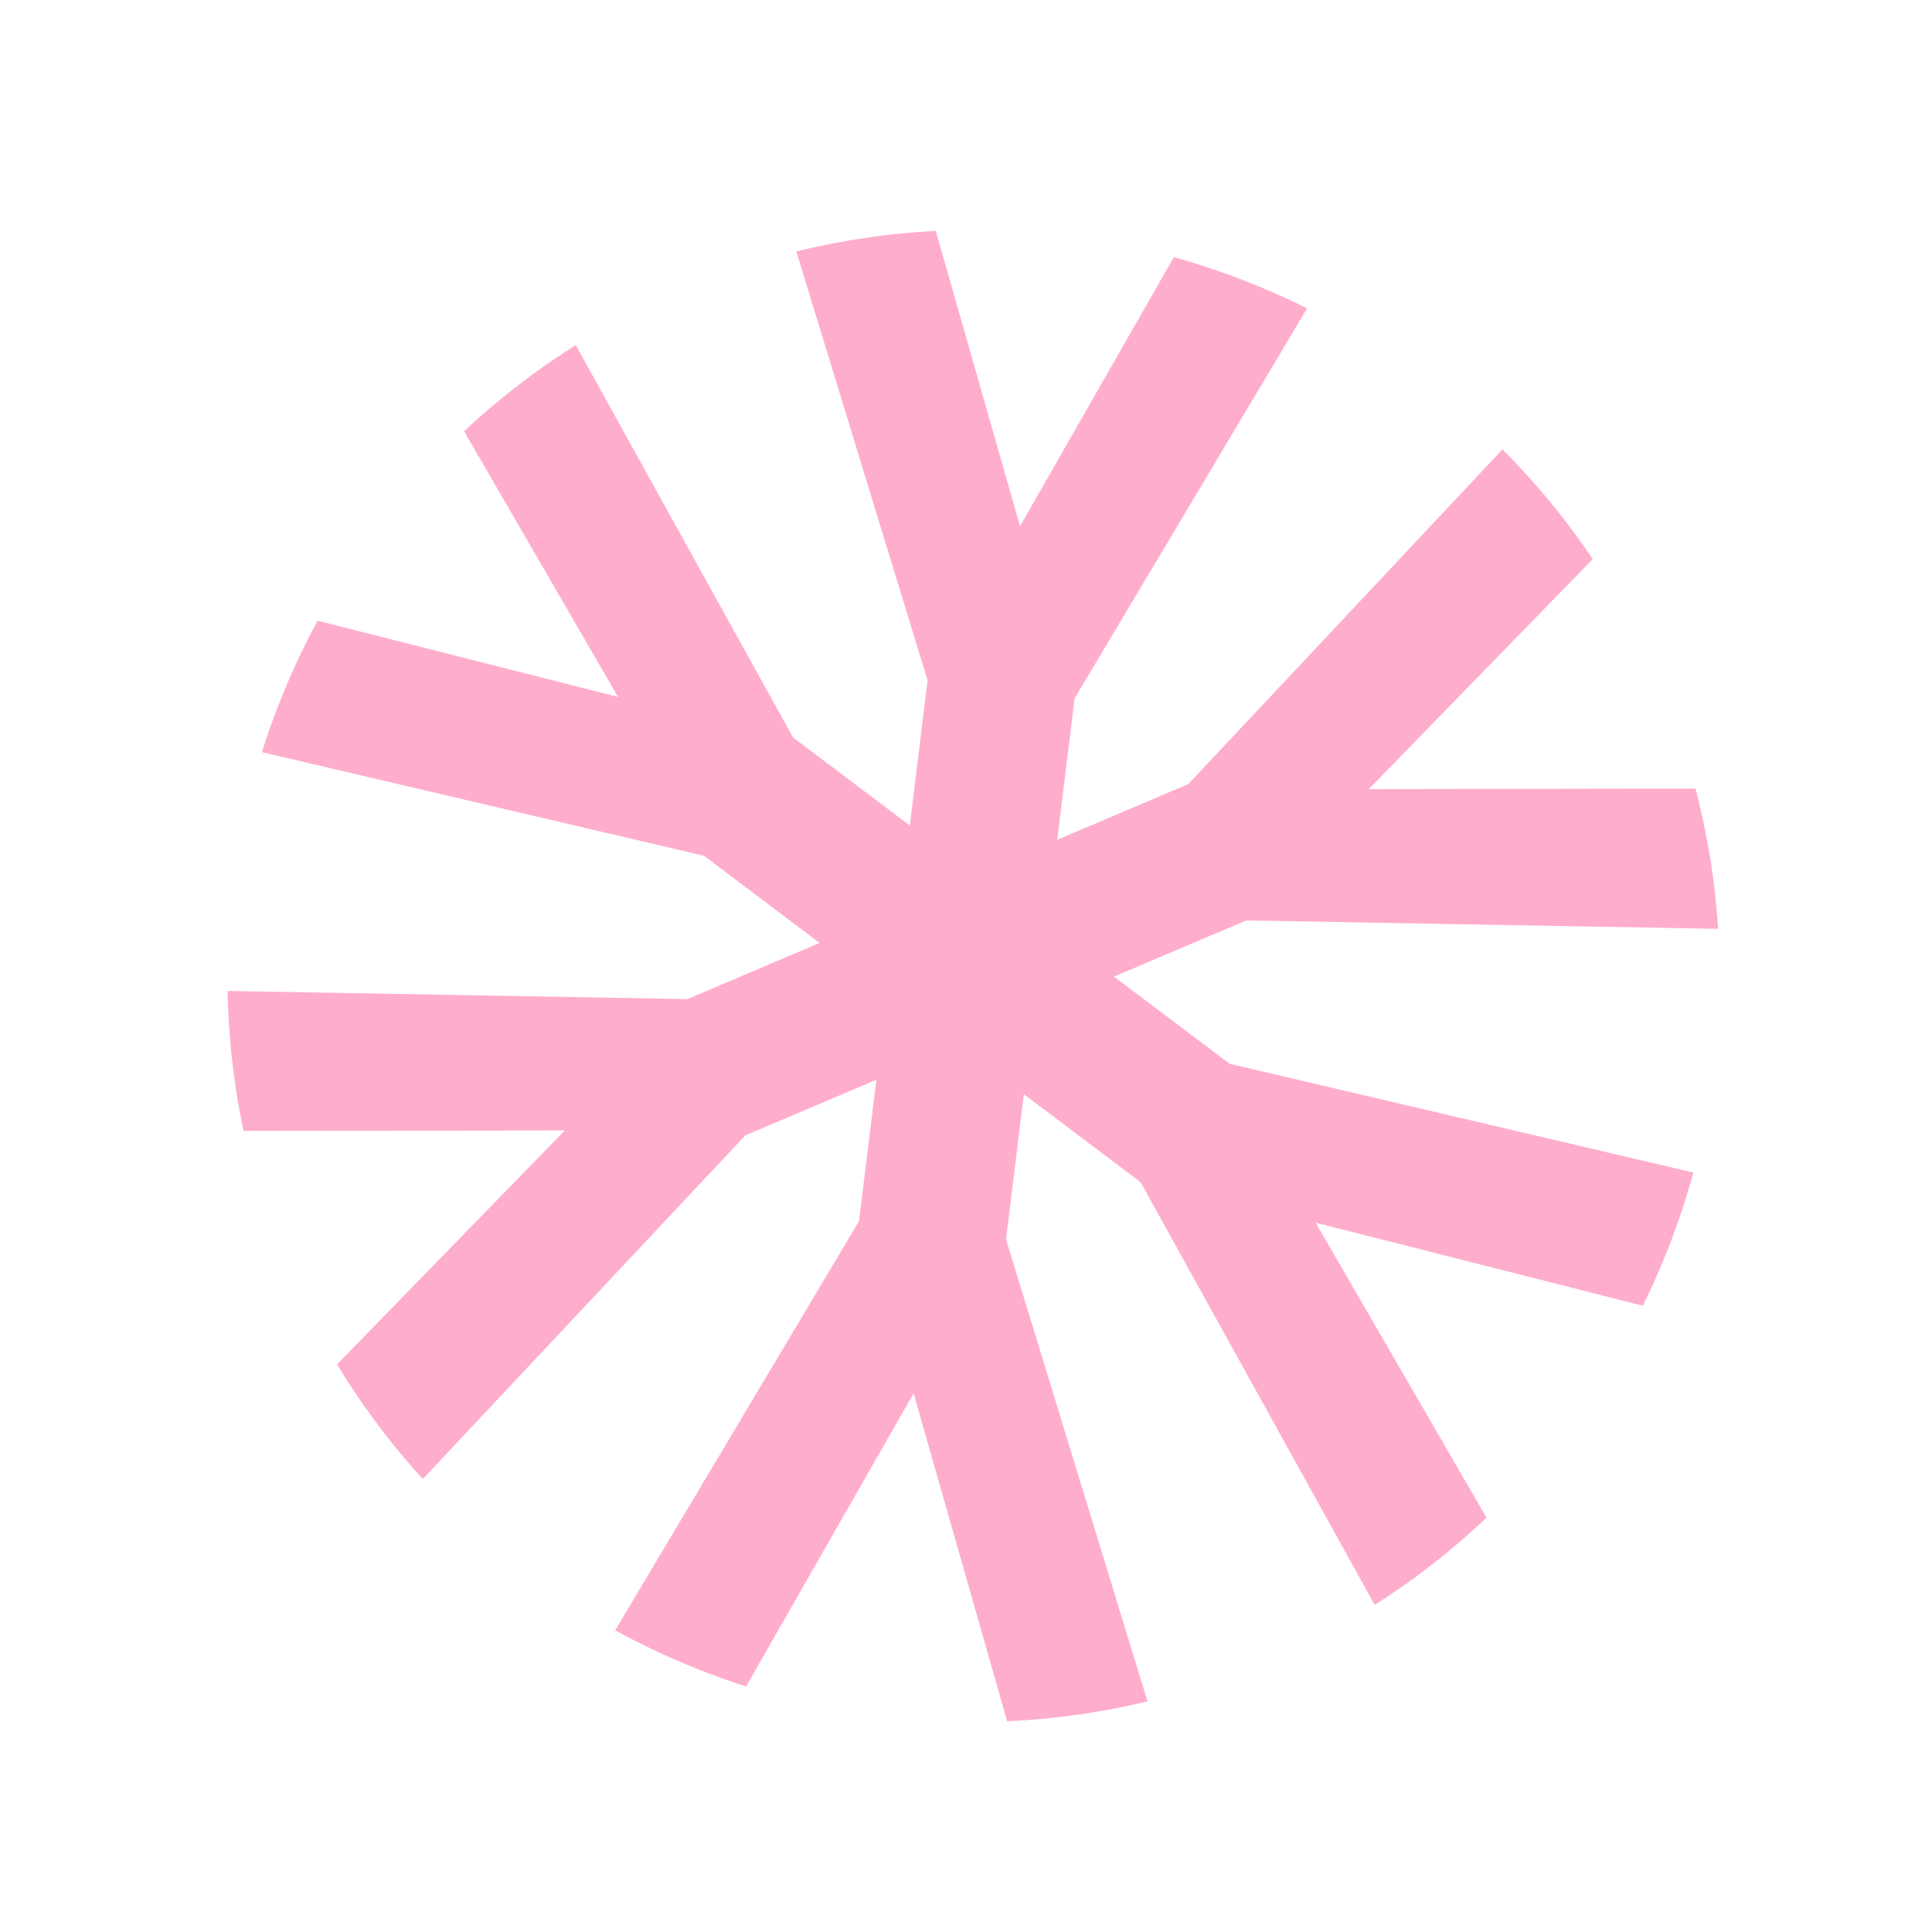 <svg xmlns="http://www.w3.org/2000/svg" width="451.821" height="451.355" viewBox="0 0 451.821 451.355">
  <path id="Trazado_1711" data-name="Trazado 1711" d="M661.514,5270.5l-17.075,29.583L627.356,5270.5,616.441,5166.25a173.045,173.045,0,0,0-31.888,8.326l8.85,71.212-57.679-43.841a175.4,175.4,0,0,0-23.976,23.2l85.633,62.656,16.932,29.323H580.736l-98.184-43.753a173.605,173.605,0,0,0-9.342,31.572l69.148,29.243L472,5363.7a173.111,173.111,0,0,0,7.983,32.5l100.75-44.462h33.292l-16.646,28.835-89.825,65.729a175.711,175.711,0,0,0,23.028,24.047L593.4,5422.6l-9.825,79.064a171.426,171.426,0,0,0,32.013,8.552l11.765-112.322,17.084-29.583,17.075,29.583,11.765,112.322a171.522,171.522,0,0,0,32.022-8.552l-9.825-79.064,62.819,47.76a175.715,175.715,0,0,0,23.028-24.047L691.5,5380.58l-16.941-29.335h33.586L808.9,5396.152a172.272,172.272,0,0,0,7.938-32.227l-70.328-29.733,69.184-29.021a172.56,172.56,0,0,0-9.4-31.848l-98.157,43.308H674.853l16.645-28.823,85.633-62.656a175.405,175.405,0,0,0-23.976-23.2l-57.679,43.841,8.85-71.212a173.223,173.223,0,0,0-31.887-8.326Z" transform="matrix(0.921, -0.391, 0.391, 0.921, -2453.096, -4436.394)" fill="rgba(255,20,112,0.35)"/>
</svg>
